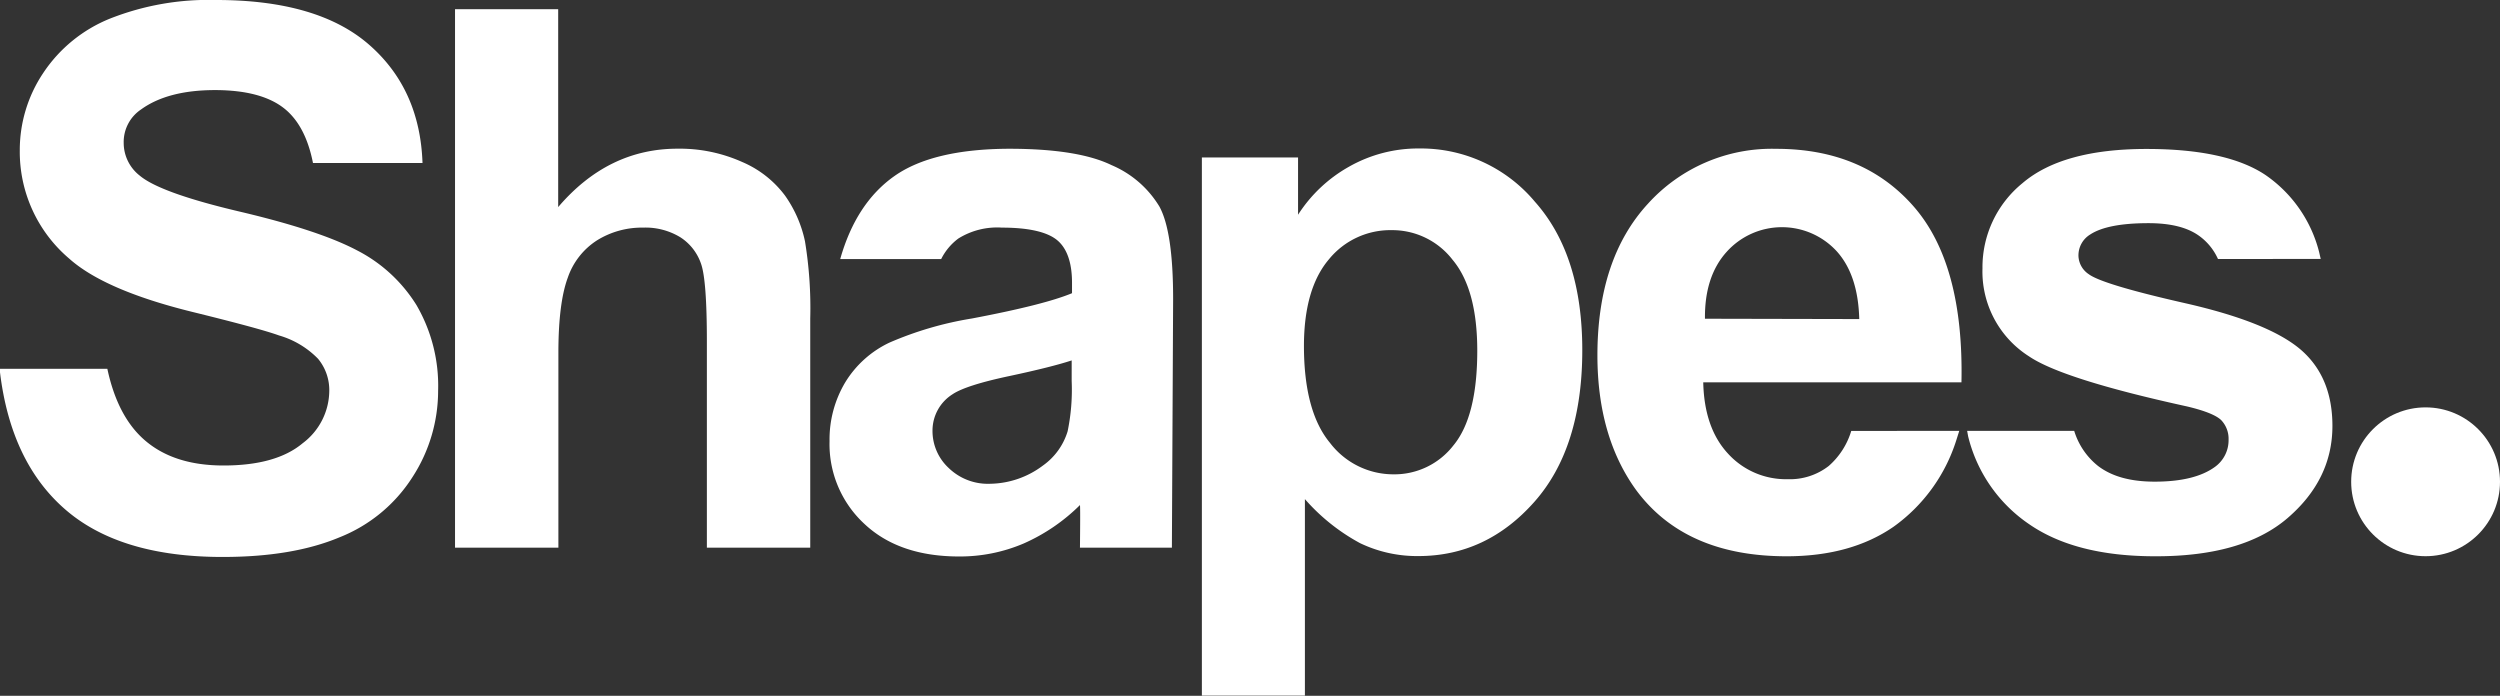 <svg id="Layer_1" data-name="Layer 1" xmlns="http://www.w3.org/2000/svg" viewBox="0 0 365.2 101.64"><rect x="0" y="0" width="365.2" height="101.64" fill="#333333" stroke="none"/><circle cx="354.33" cy="70.38" r="10.87" fill="#fff"/><path d="M0,54.39l0-.52H15.68q1.49,7,5.47,10.44Q25.41,68,32.65,68q7.68,0,11.56-3.25a9.65,9.65,0,0,0,3.89-7.59,7.18,7.18,0,0,0-1.64-4.75A13,13,0,0,0,40.75,49Q38,48,28,45.54q-12.76-3.16-17.91-7.78A20.45,20.45,0,0,1,2.89,21.94,20.22,20.22,0,0,1,6.29,10.7a21.24,21.24,0,0,1,9.82-8A39.2,39.2,0,0,1,31.58,0Q46.39,0,53.87,6.49t7.85,17.32h-16q-1.09-5.52-4.24-8-3.36-2.64-10.06-2.65c-4.61,0-8.23.95-10.83,2.84a5.72,5.72,0,0,0-2.52,4.88,6.06,6.06,0,0,0,2.35,4.78q3,2.52,14.59,5.25t17.14,5.66a22.08,22.08,0,0,1,8.69,8A23.42,23.42,0,0,1,64,57.07a23.17,23.17,0,0,1-3.76,12.65A22.42,22.42,0,0,1,49.6,78.49q-6.87,2.88-17.11,2.87-14.91,0-22.9-6.89T0,54.39Z" fill="#fff"/><path d="M81.54,1.34V30.25Q88.83,21.71,99,21.72a22.27,22.27,0,0,1,9.39,1.93,15.28,15.28,0,0,1,6.3,4.94,18,18,0,0,1,2.9,6.65,60.25,60.25,0,0,1,.77,11.31V80H103.26V49.88q0-9-.86-11.37a7.46,7.46,0,0,0-3-3.84,9.78,9.78,0,0,0-5.44-1.42,12.43,12.43,0,0,0-6.7,1.83,10.5,10.5,0,0,0-4.32,5.49q-1.36,3.68-1.37,10.87V80H66.47V1.34Z" fill="#fff"/><path d="M157.76,80s.07-5.94,0-6.22a27.28,27.28,0,0,1-8.26,5.63,23.72,23.72,0,0,1-9.39,1.88q-8.79,0-13.86-4.78a15.85,15.85,0,0,1-5.07-12.06,16.26,16.26,0,0,1,2.3-8.61,15.13,15.13,0,0,1,6.47-5.8,50.43,50.43,0,0,1,12-3.51q10.57-2,14.65-3.7V41.3c0-2.9-.72-5-2.15-6.2s-4.13-1.85-8.1-1.85A10.73,10.73,0,0,0,140,34.84a8.4,8.4,0,0,0-2.51,3H122.74q2.31-8.16,7.9-12.11t16.73-4q10.09,0,15,2.39a15,15,0,0,1,7,6.06q2,3.67,2,13.49L171.19,80Zm-1.21-27.35c-1.94.64-5,1.41-9.18,2.3s-6.91,1.77-8.2,2.63a6.27,6.27,0,0,0-2.95,5.31,7.37,7.37,0,0,0,2.36,5.47,8.22,8.22,0,0,0,6,2.31A13.11,13.11,0,0,0,152.36,68a9.5,9.5,0,0,0,3.6-5,30,30,0,0,0,.59-7.35Z" fill="#fff"/><path d="M175.57,23h14.05v8.37a21.07,21.07,0,0,1,7.41-7,20.47,20.47,0,0,1,10.35-2.68,21.7,21.7,0,0,1,16.84,7.78q6.92,7.77,6.92,21.67,0,14.27-7,22.17t-16.89,7.92a19.24,19.24,0,0,1-8.56-1.88,29,29,0,0,1-8.07-6.44v28.7H175.57Zm14.91,27.51q0,9.6,3.81,14.19a11.64,11.64,0,0,0,9.28,4.59,10.89,10.89,0,0,0,8.74-4.22q3.48-4.2,3.49-13.81,0-9-3.6-13.3a11.12,11.12,0,0,0-8.9-4.34,11.57,11.57,0,0,0-9.17,4.26Q190.49,42.17,190.48,50.52Z" fill="#fff"/><path d="M286.21,62.94l-.45,1.42a24.65,24.65,0,0,1-9.14,12.58q-6.25,4.32-15.64,4.32-14.85,0-22-9.71-5.62-7.78-5.63-19.63,0-14.16,7.4-22.18a24.41,24.41,0,0,1,18.72-8q12.7,0,20.06,8.4t7,25.71H248.81q.15,6.7,3.64,10.44A11.43,11.43,0,0,0,261.14,70a9.23,9.23,0,0,0,6-1.93,11,11,0,0,0,3.29-5.12ZM271.6,46.61q-.17-6.54-3.38-10a10.86,10.86,0,0,0-16,.19q-3.23,3.59-3.16,9.76Z" fill="#fff"/><path d="M287.5,63.72l-.14-.78H303a10.42,10.42,0,0,0,3.5,5.14c2,1.52,4.72,2.28,8.26,2.28q5.83,0,8.79-2.15a4.8,4.8,0,0,0,2-4,3.94,3.94,0,0,0-1.08-2.84q-1.12-1.08-5-2-18.24-4-23.11-7.34a14.67,14.67,0,0,1-6.76-12.82,15.83,15.83,0,0,1,5.84-12.45q5.85-5,18.13-5,11.7,0,17.38,3.81a19.46,19.46,0,0,1,7.83,11.26l.23,1H324a8.39,8.39,0,0,0-2.87-3.46q-2.55-1.77-7.27-1.77-6,0-8.53,1.66a3.57,3.57,0,0,0-1.71,3.06,3.33,3.33,0,0,0,1.5,2.73q2,1.5,14.08,4.24T336,51q4.72,4,4.72,11.21,0,7.83-6.54,13.46T314.8,81.26q-11.64,0-18.43-4.72A21.74,21.74,0,0,1,287.5,63.72Z" fill="#fff"/><path d="M285.76,64.36" fill="#fff"/></svg>